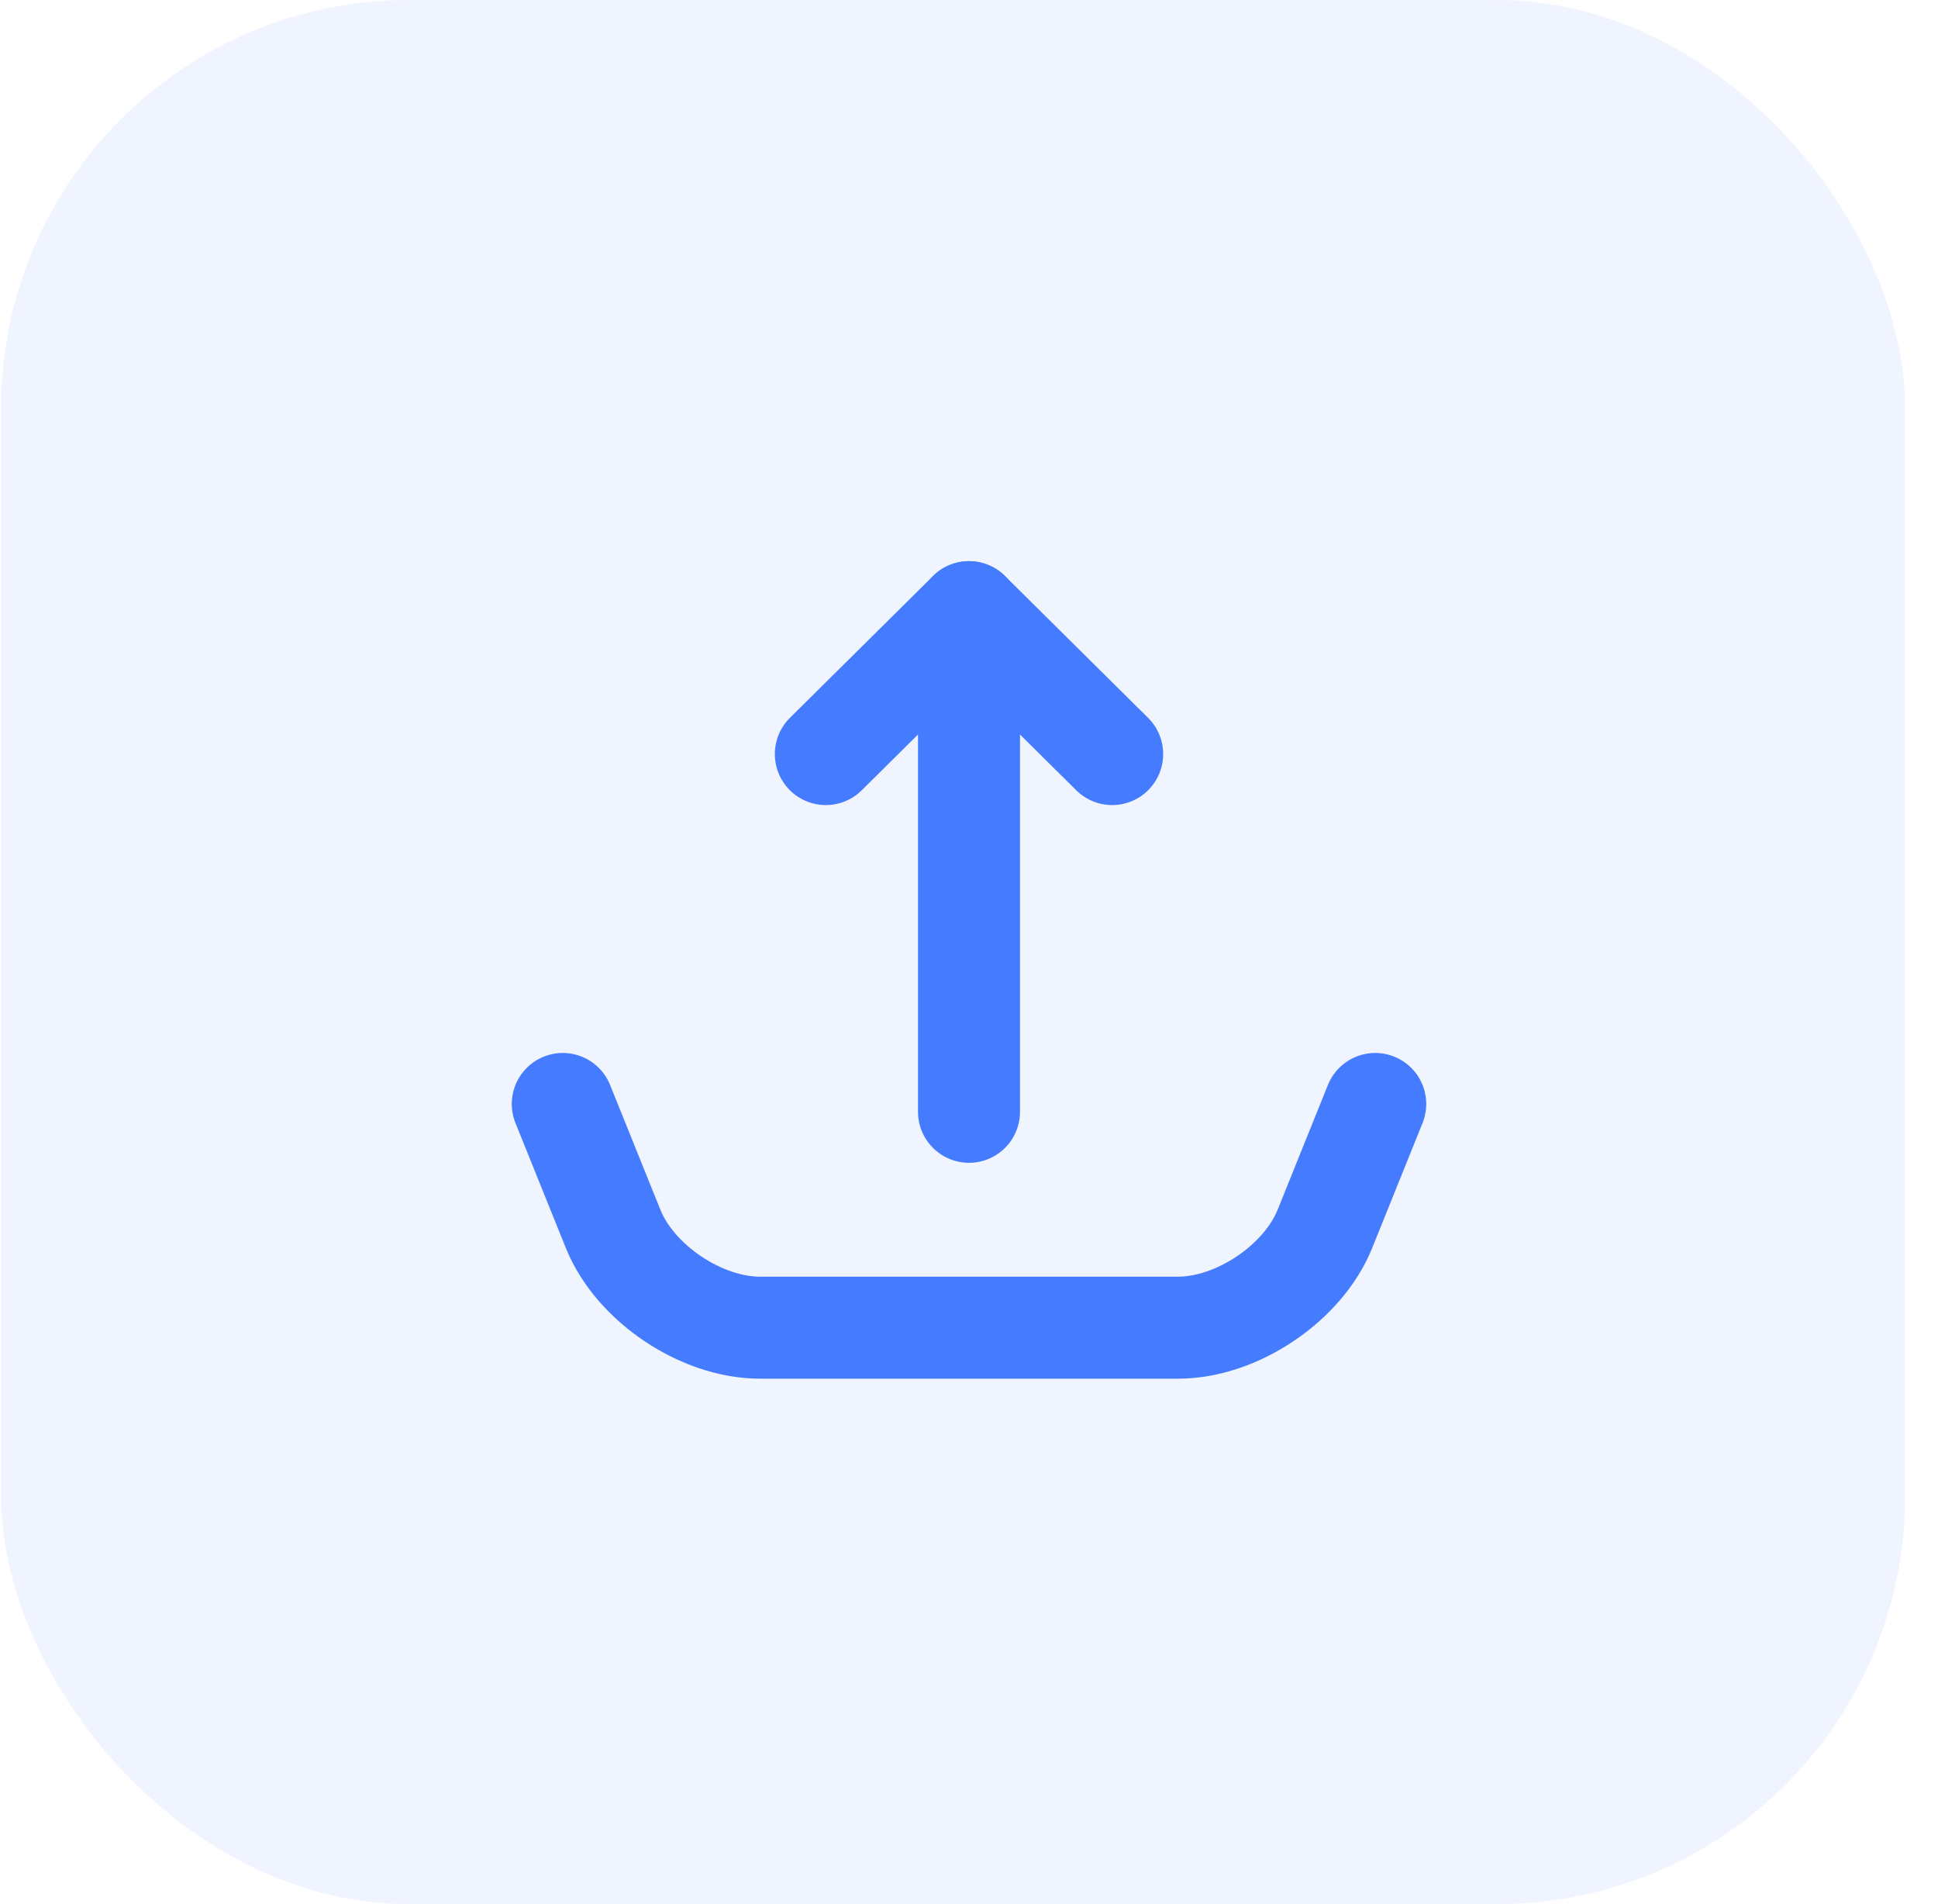 <svg width="57" height="56" viewBox="0 0 57 56" fill="none" xmlns="http://www.w3.org/2000/svg">
<rect x="0.032" width="56" height="56" rx="12" fill="#457BFF" fill-opacity="0.08"/>
<g mask="url(#mask0_784_94962)">
<path d="M28.5 32.698V18.004" stroke="#457BFF" stroke-width="3" stroke-miterlimit="10" stroke-linecap="round"/>
<path d="M32.711 22.177L28.5 18.004L24.289 22.177" stroke="#457BFF" stroke-width="3" stroke-miterlimit="10" stroke-linecap="round" stroke-linejoin="round"/>
<path d="M16.552 32.468L18.038 36.154C18.683 37.741 20.621 39.047 22.352 39.047H34.648C36.379 39.047 38.317 37.741 38.963 36.154L40.448 32.468" stroke="#457BFF" stroke-width="3" stroke-miterlimit="10" stroke-linecap="round"/>
</g>
</svg>
